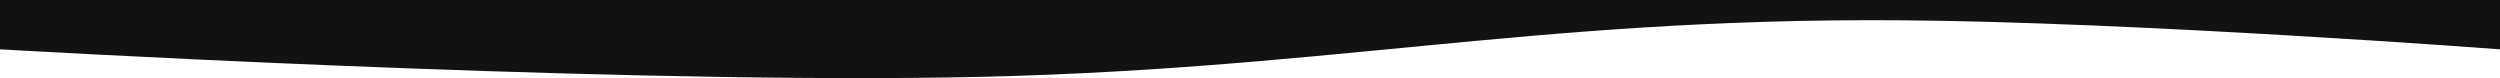 <?xml version="1.0" encoding="UTF-8"?> <svg xmlns="http://www.w3.org/2000/svg" width="1440" height="45" viewBox="0 0 1440 45" fill="none"><path d="M1440 28.403C1440 28.403 1228.36 12.481 1092.5 11.665C878.803 10.382 759.927 41.372 546.25 44.633C332.859 47.889 -1.45097e-06 28.403 -1.45097e-06 28.403L-3.93403e-06 0L1440 0L1440 28.403Z" fill="#121212"></path></svg> 